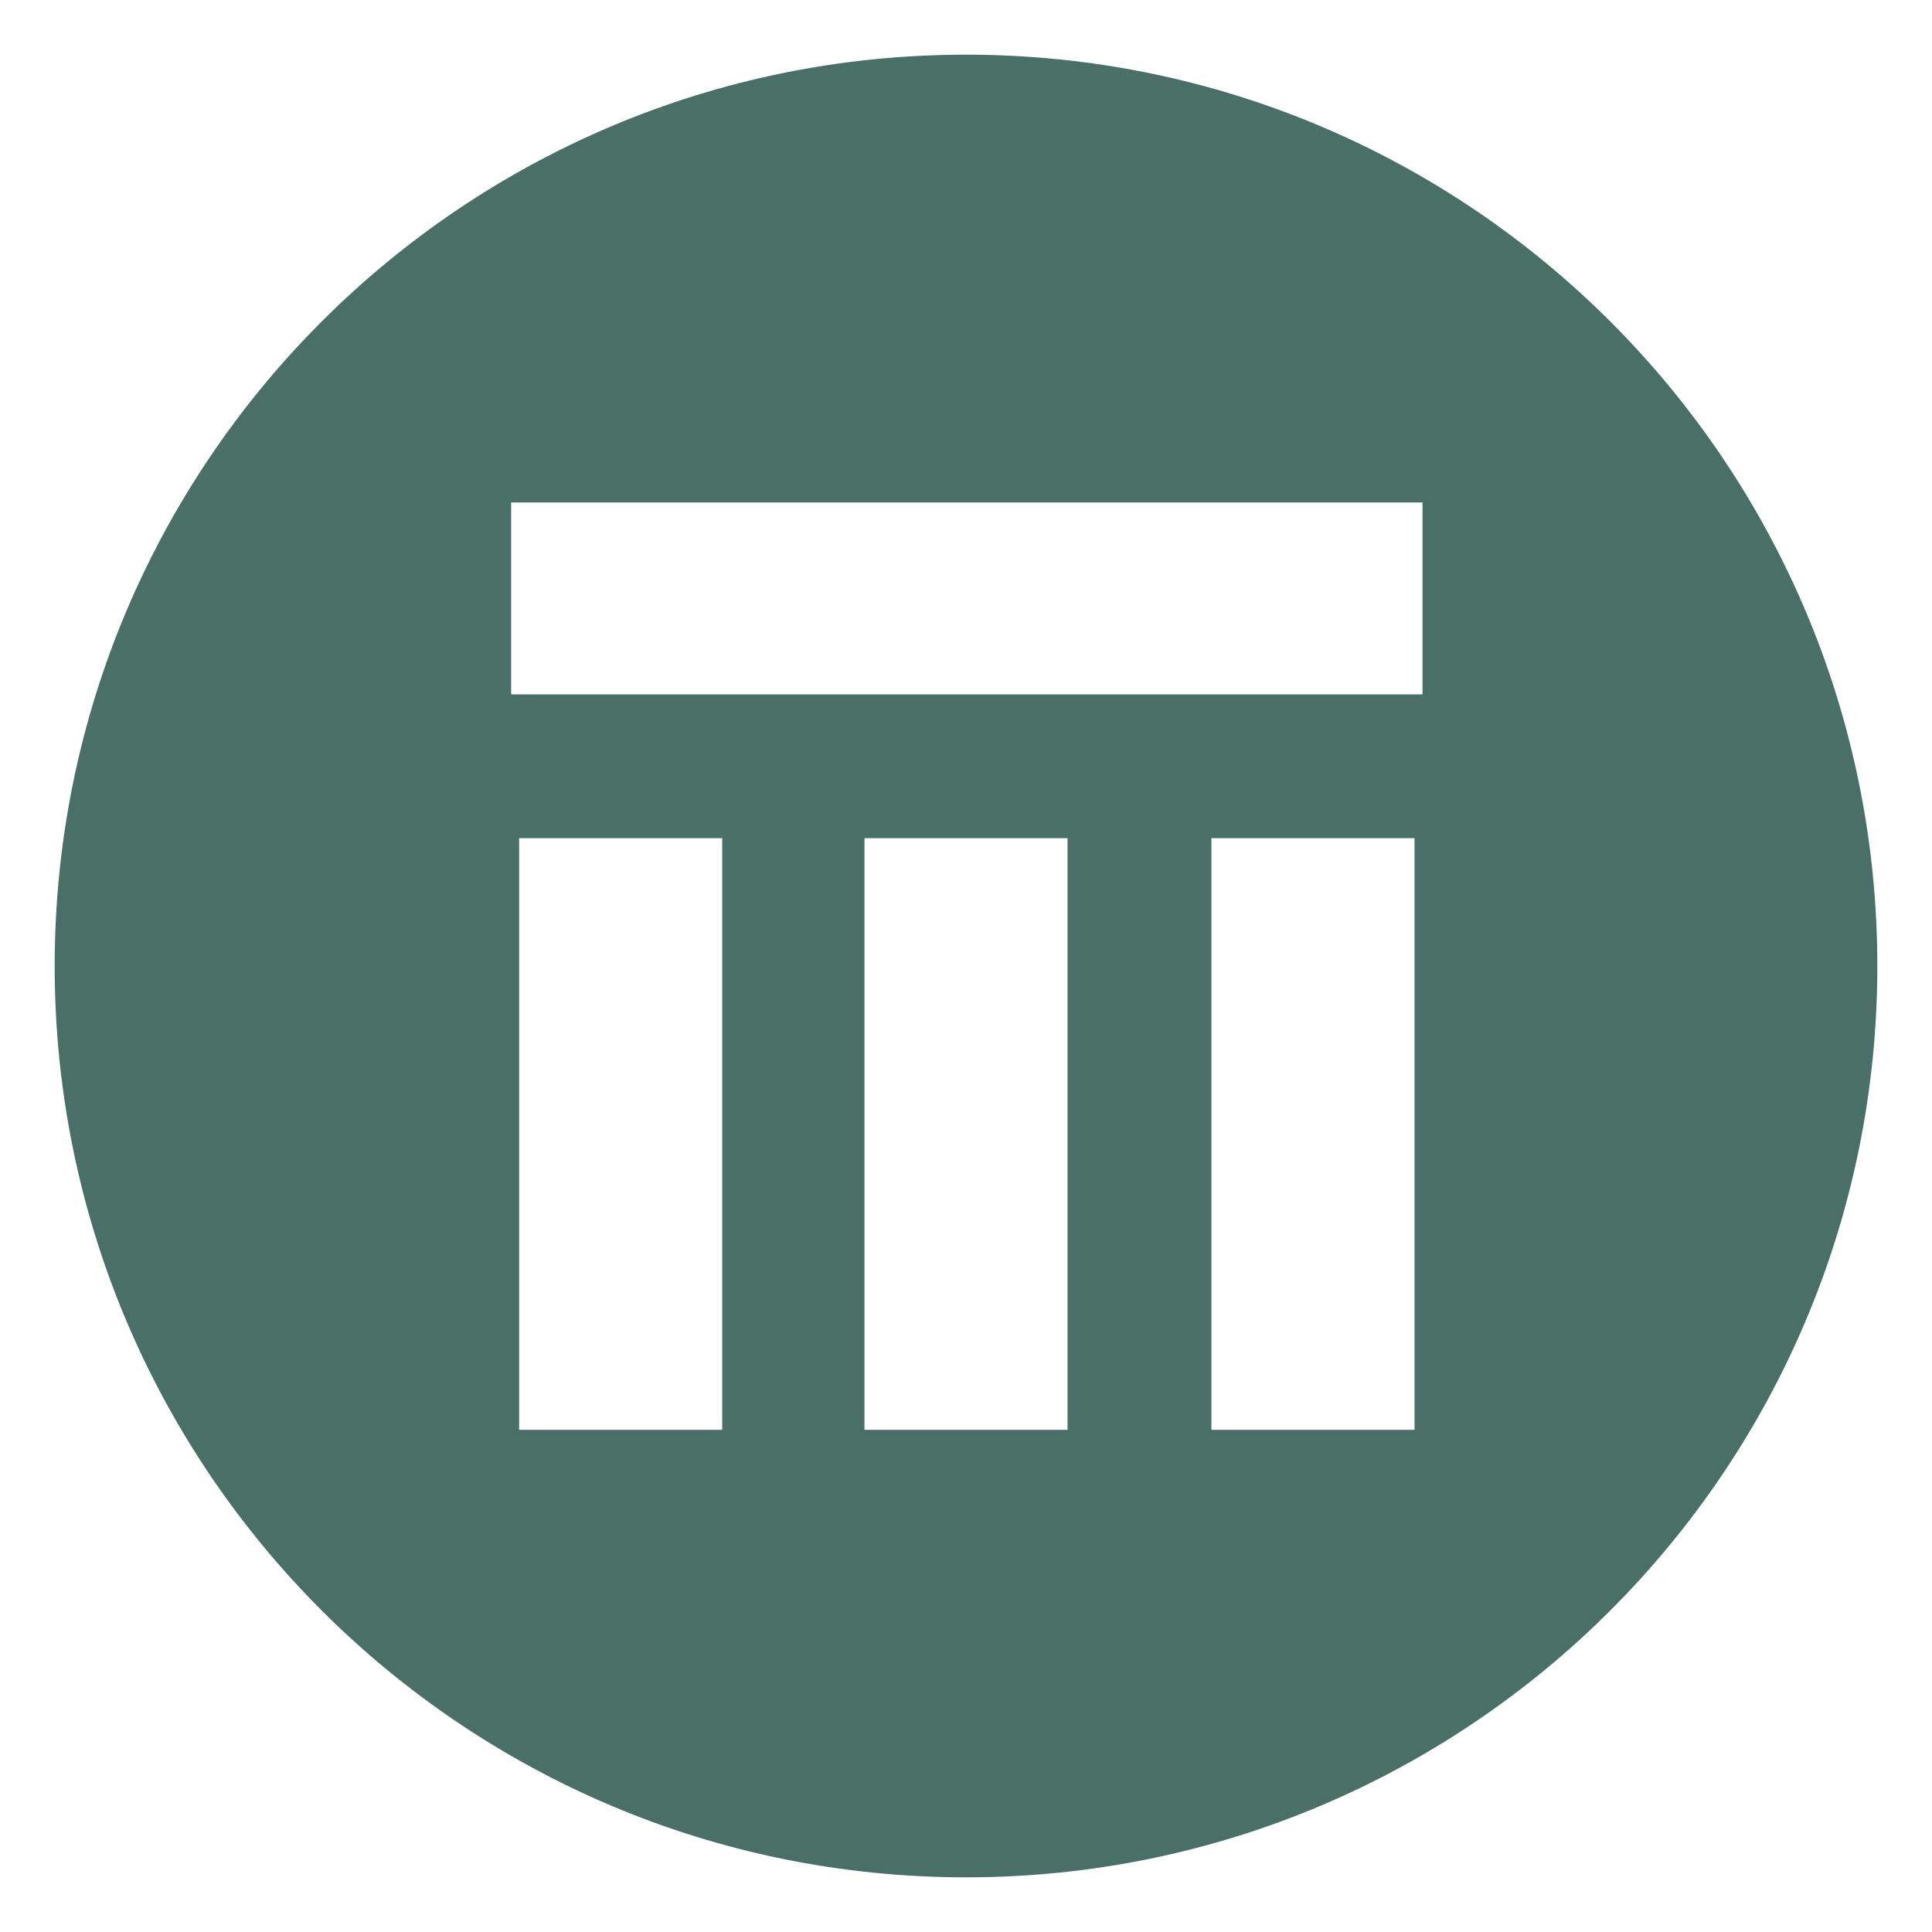 <svg xmlns="http://www.w3.org/2000/svg" width="251" height="251" viewBox="-10.63 -10.63 375.591 375.591">
   <path
      d="M265.91 124.359H88.738V87.053H265.91v37.306zm-1.552 142.976h-39.484V152.32h39.484v115.015zm-67.452 0h-39.48V152.32h39.48v115.015zm-67.139 0H90.29V152.32h39.477v115.015zM177.167 0C79.32 0 0 79.317 0 177.162c0 97.848 79.32 177.17 177.167 177.17 97.848 0 177.165-79.322 177.165-177.17C354.332 79.318 275.015 0 177.167 0"
      fill="#4a6f67" />
</svg>